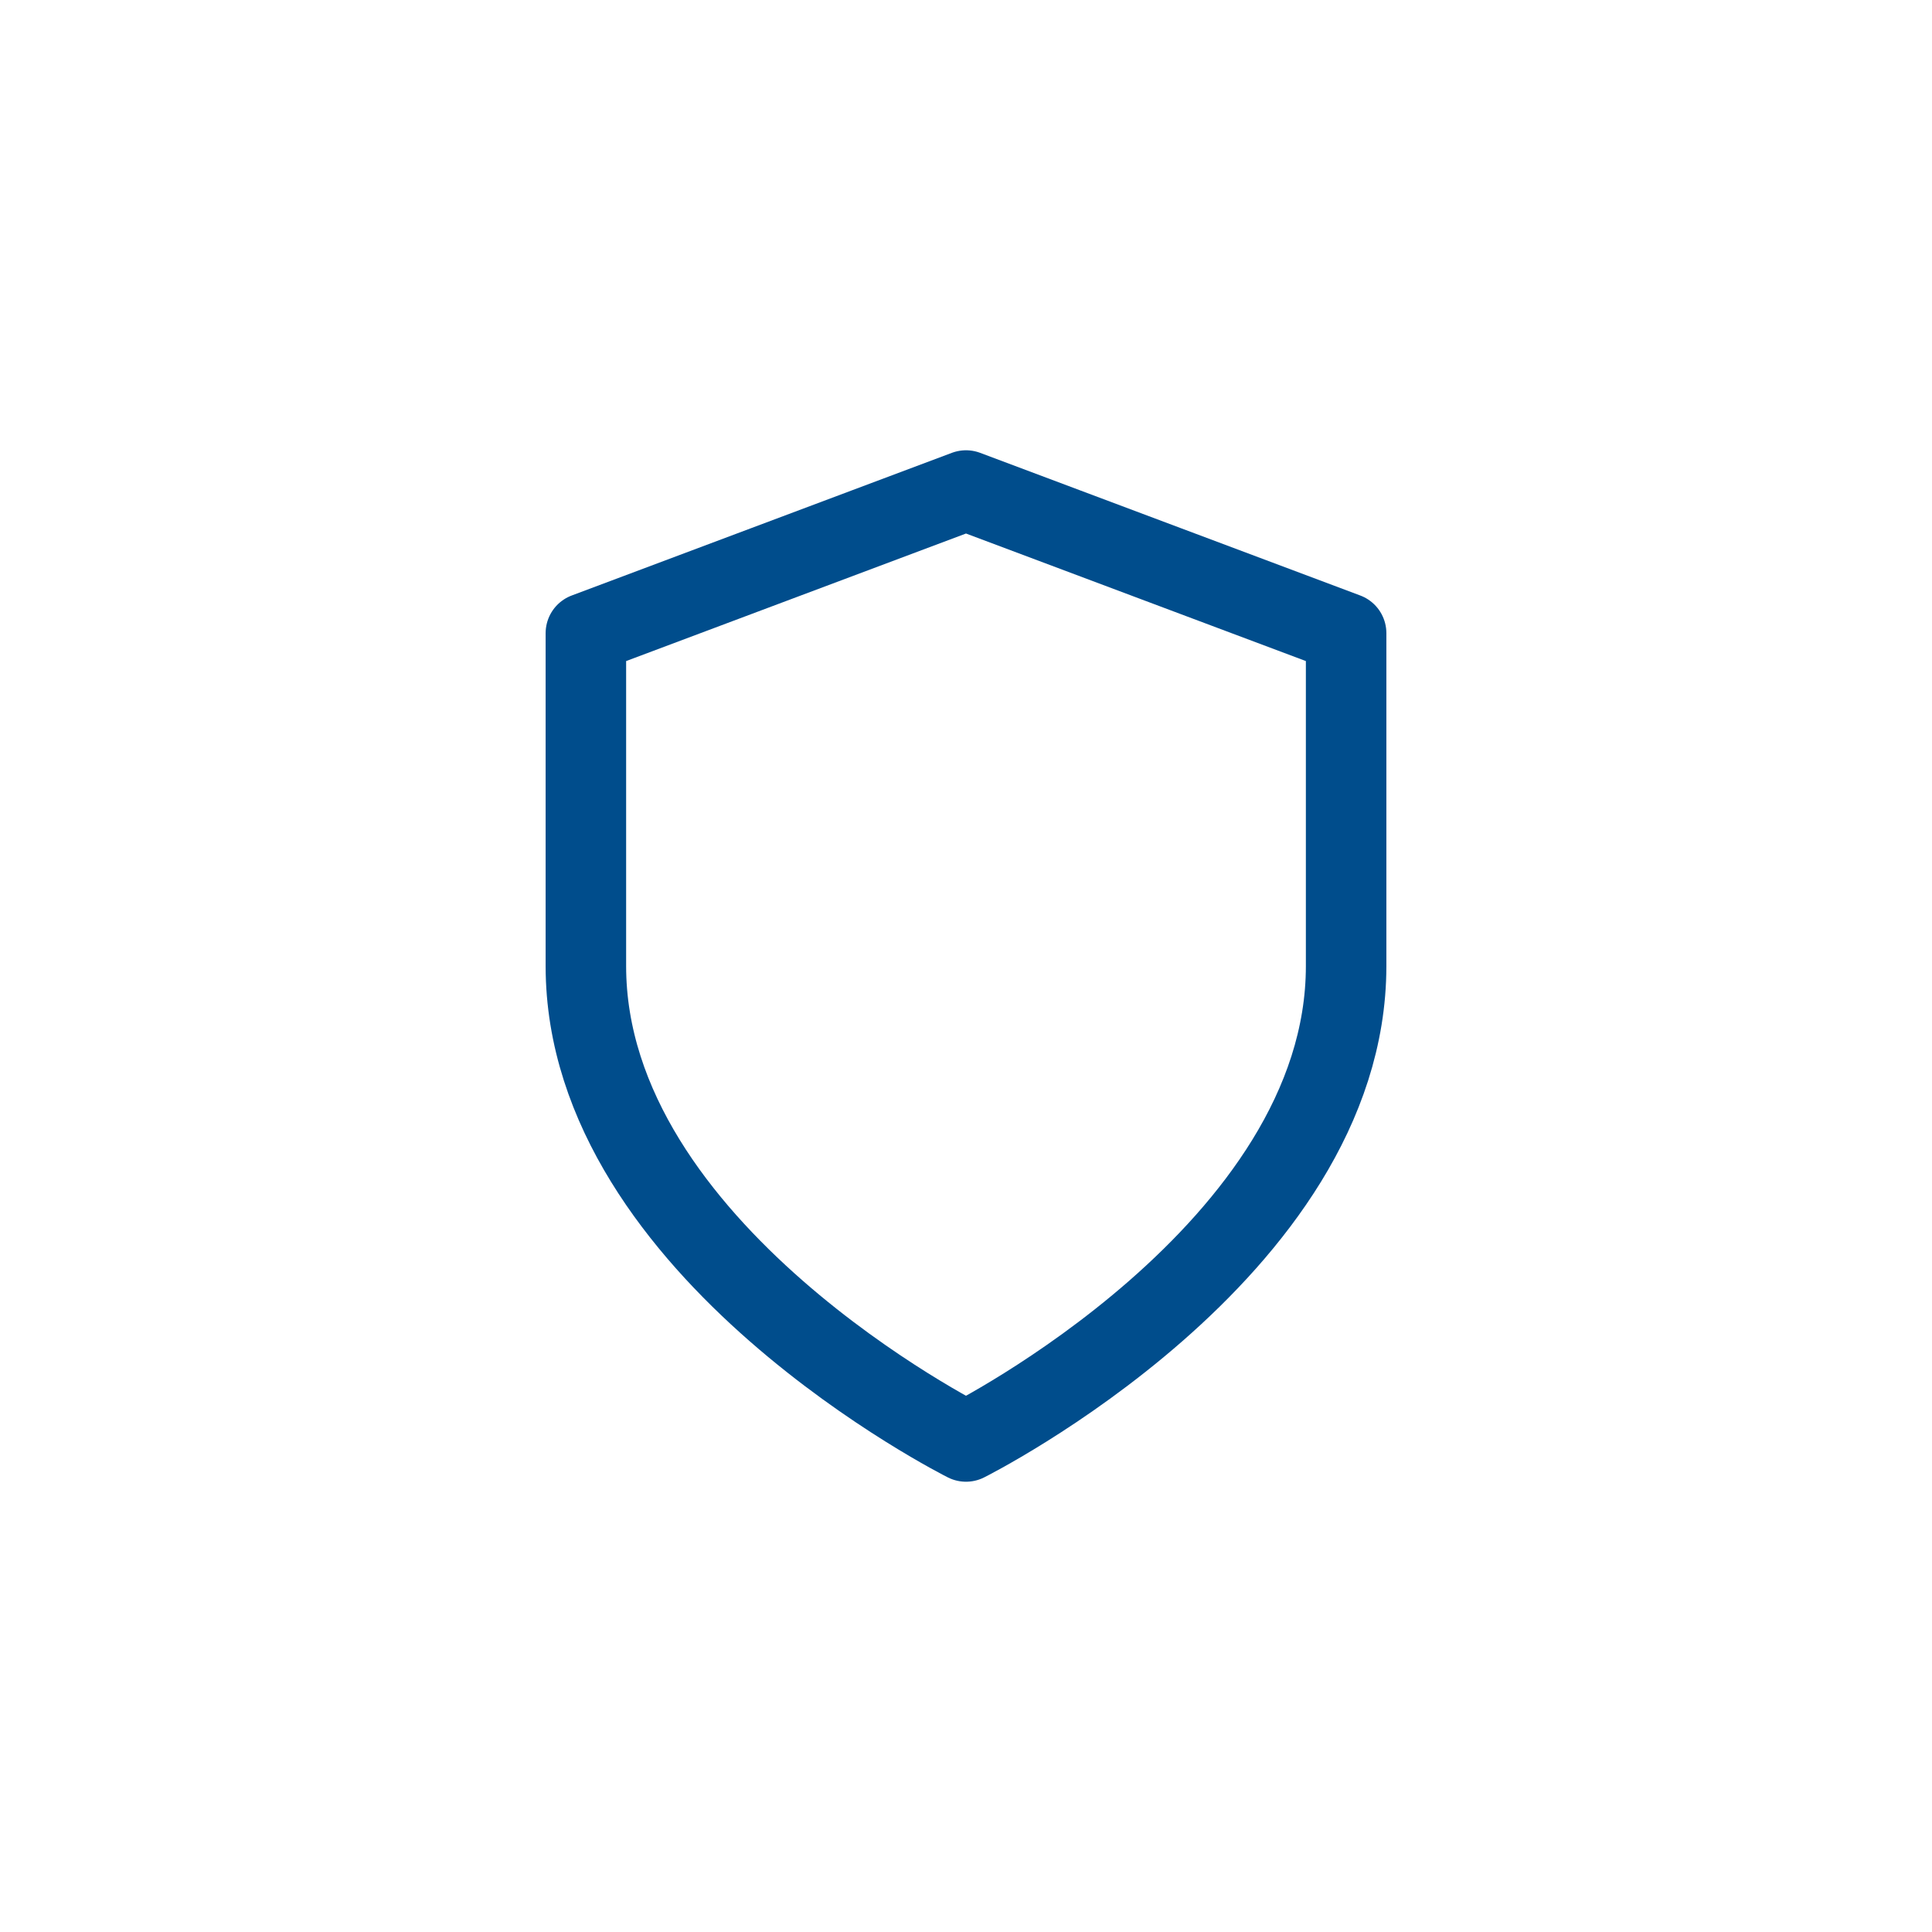 <svg width="48" height="48" viewBox="0 0 48 48" fill="none" xmlns="http://www.w3.org/2000/svg">
<path fill-rule="evenodd" clip-rule="evenodd" d="M24 35.813C24 35.813 33.444 31.088 33.444 24V15.731L24 12.187L14.556 15.731V24C14.556 31.088 24 35.813 24 35.813Z" stroke="#004D8C" stroke-width="2" stroke-linecap="round" stroke-linejoin="round"/>
</svg>
